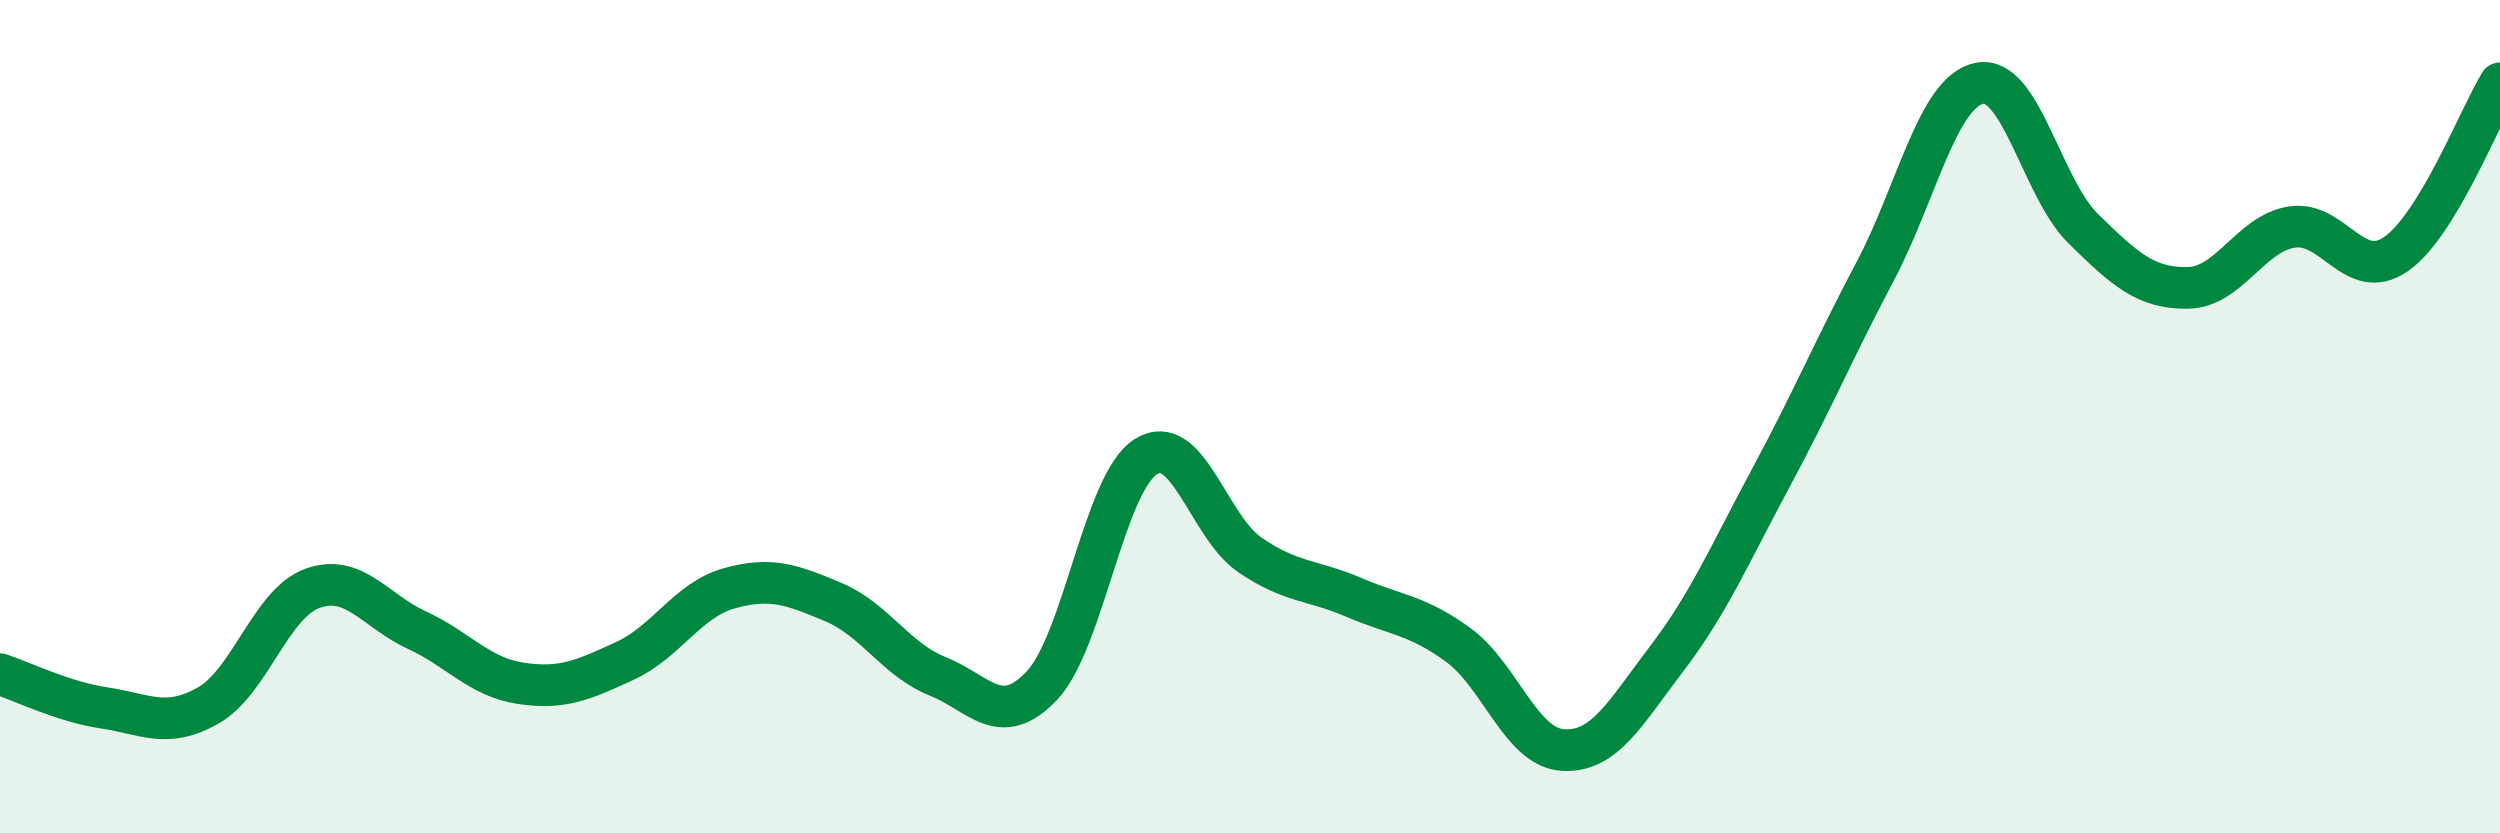 
    <svg width="60" height="20" viewBox="0 0 60 20" xmlns="http://www.w3.org/2000/svg">
      <path
        d="M 0,16.18 C 0.5,16.34 1.5,16.84 2.5,16.99 C 3.5,17.14 4,17.5 5,16.93 C 6,16.36 6.5,14.48 7.5,14.12 C 8.5,13.76 9,14.66 10,15.12 C 11,15.58 11.5,16.25 12.5,16.4 C 13.5,16.55 14,16.32 15,15.86 C 16,15.4 16.5,14.4 17.5,14.12 C 18.5,13.84 19,14.03 20,14.45 C 21,14.87 21.5,15.83 22.5,16.23 C 23.5,16.63 24,17.51 25,16.46 C 26,15.41 26.5,11.59 27.5,10.96 C 28.5,10.33 29,12.64 30,13.32 C 31,14 31.5,13.91 32.5,14.34 C 33.5,14.77 34,14.75 35,15.48 C 36,16.21 36.5,17.93 37.5,18 C 38.5,18.07 39,17.12 40,15.81 C 41,14.5 41.5,13.33 42.5,11.47 C 43.5,9.61 44,8.41 45,6.52 C 46,4.63 46.5,2.21 47.5,2 C 48.5,1.79 49,4.51 50,5.49 C 51,6.47 51.5,6.92 52.5,6.91 C 53.5,6.9 54,5.61 55,5.45 C 56,5.29 56.5,6.79 57.5,6.1 C 58.5,5.41 59.5,2.82 60,2L60 20L0 20Z"
        fill="#008740"
        opacity="0.1"
        stroke-linecap="round"
        stroke-linejoin="round"
      />
      <path
        d="M 0,16.18 C 0.5,16.34 1.5,16.84 2.5,16.99 C 3.5,17.14 4,17.5 5,16.93 C 6,16.36 6.5,14.48 7.5,14.12 C 8.5,13.76 9,14.66 10,15.12 C 11,15.58 11.5,16.25 12.5,16.4 C 13.5,16.55 14,16.32 15,15.86 C 16,15.4 16.5,14.4 17.5,14.12 C 18.5,13.84 19,14.03 20,14.45 C 21,14.87 21.5,15.83 22.5,16.23 C 23.5,16.63 24,17.51 25,16.46 C 26,15.41 26.5,11.59 27.5,10.96 C 28.5,10.33 29,12.64 30,13.32 C 31,14 31.5,13.91 32.5,14.34 C 33.5,14.77 34,14.75 35,15.48 C 36,16.21 36.5,17.93 37.5,18 C 38.5,18.07 39,17.12 40,15.81 C 41,14.5 41.5,13.33 42.5,11.47 C 43.5,9.61 44,8.41 45,6.52 C 46,4.63 46.5,2.21 47.5,2 C 48.5,1.79 49,4.51 50,5.49 C 51,6.47 51.5,6.92 52.5,6.91 C 53.5,6.9 54,5.61 55,5.45 C 56,5.29 56.5,6.79 57.5,6.1 C 58.5,5.41 59.5,2.82 60,2"
        stroke="#008740"
        stroke-width="1"
        fill="none"
        stroke-linecap="round"
        stroke-linejoin="round"
      />
    </svg>
  